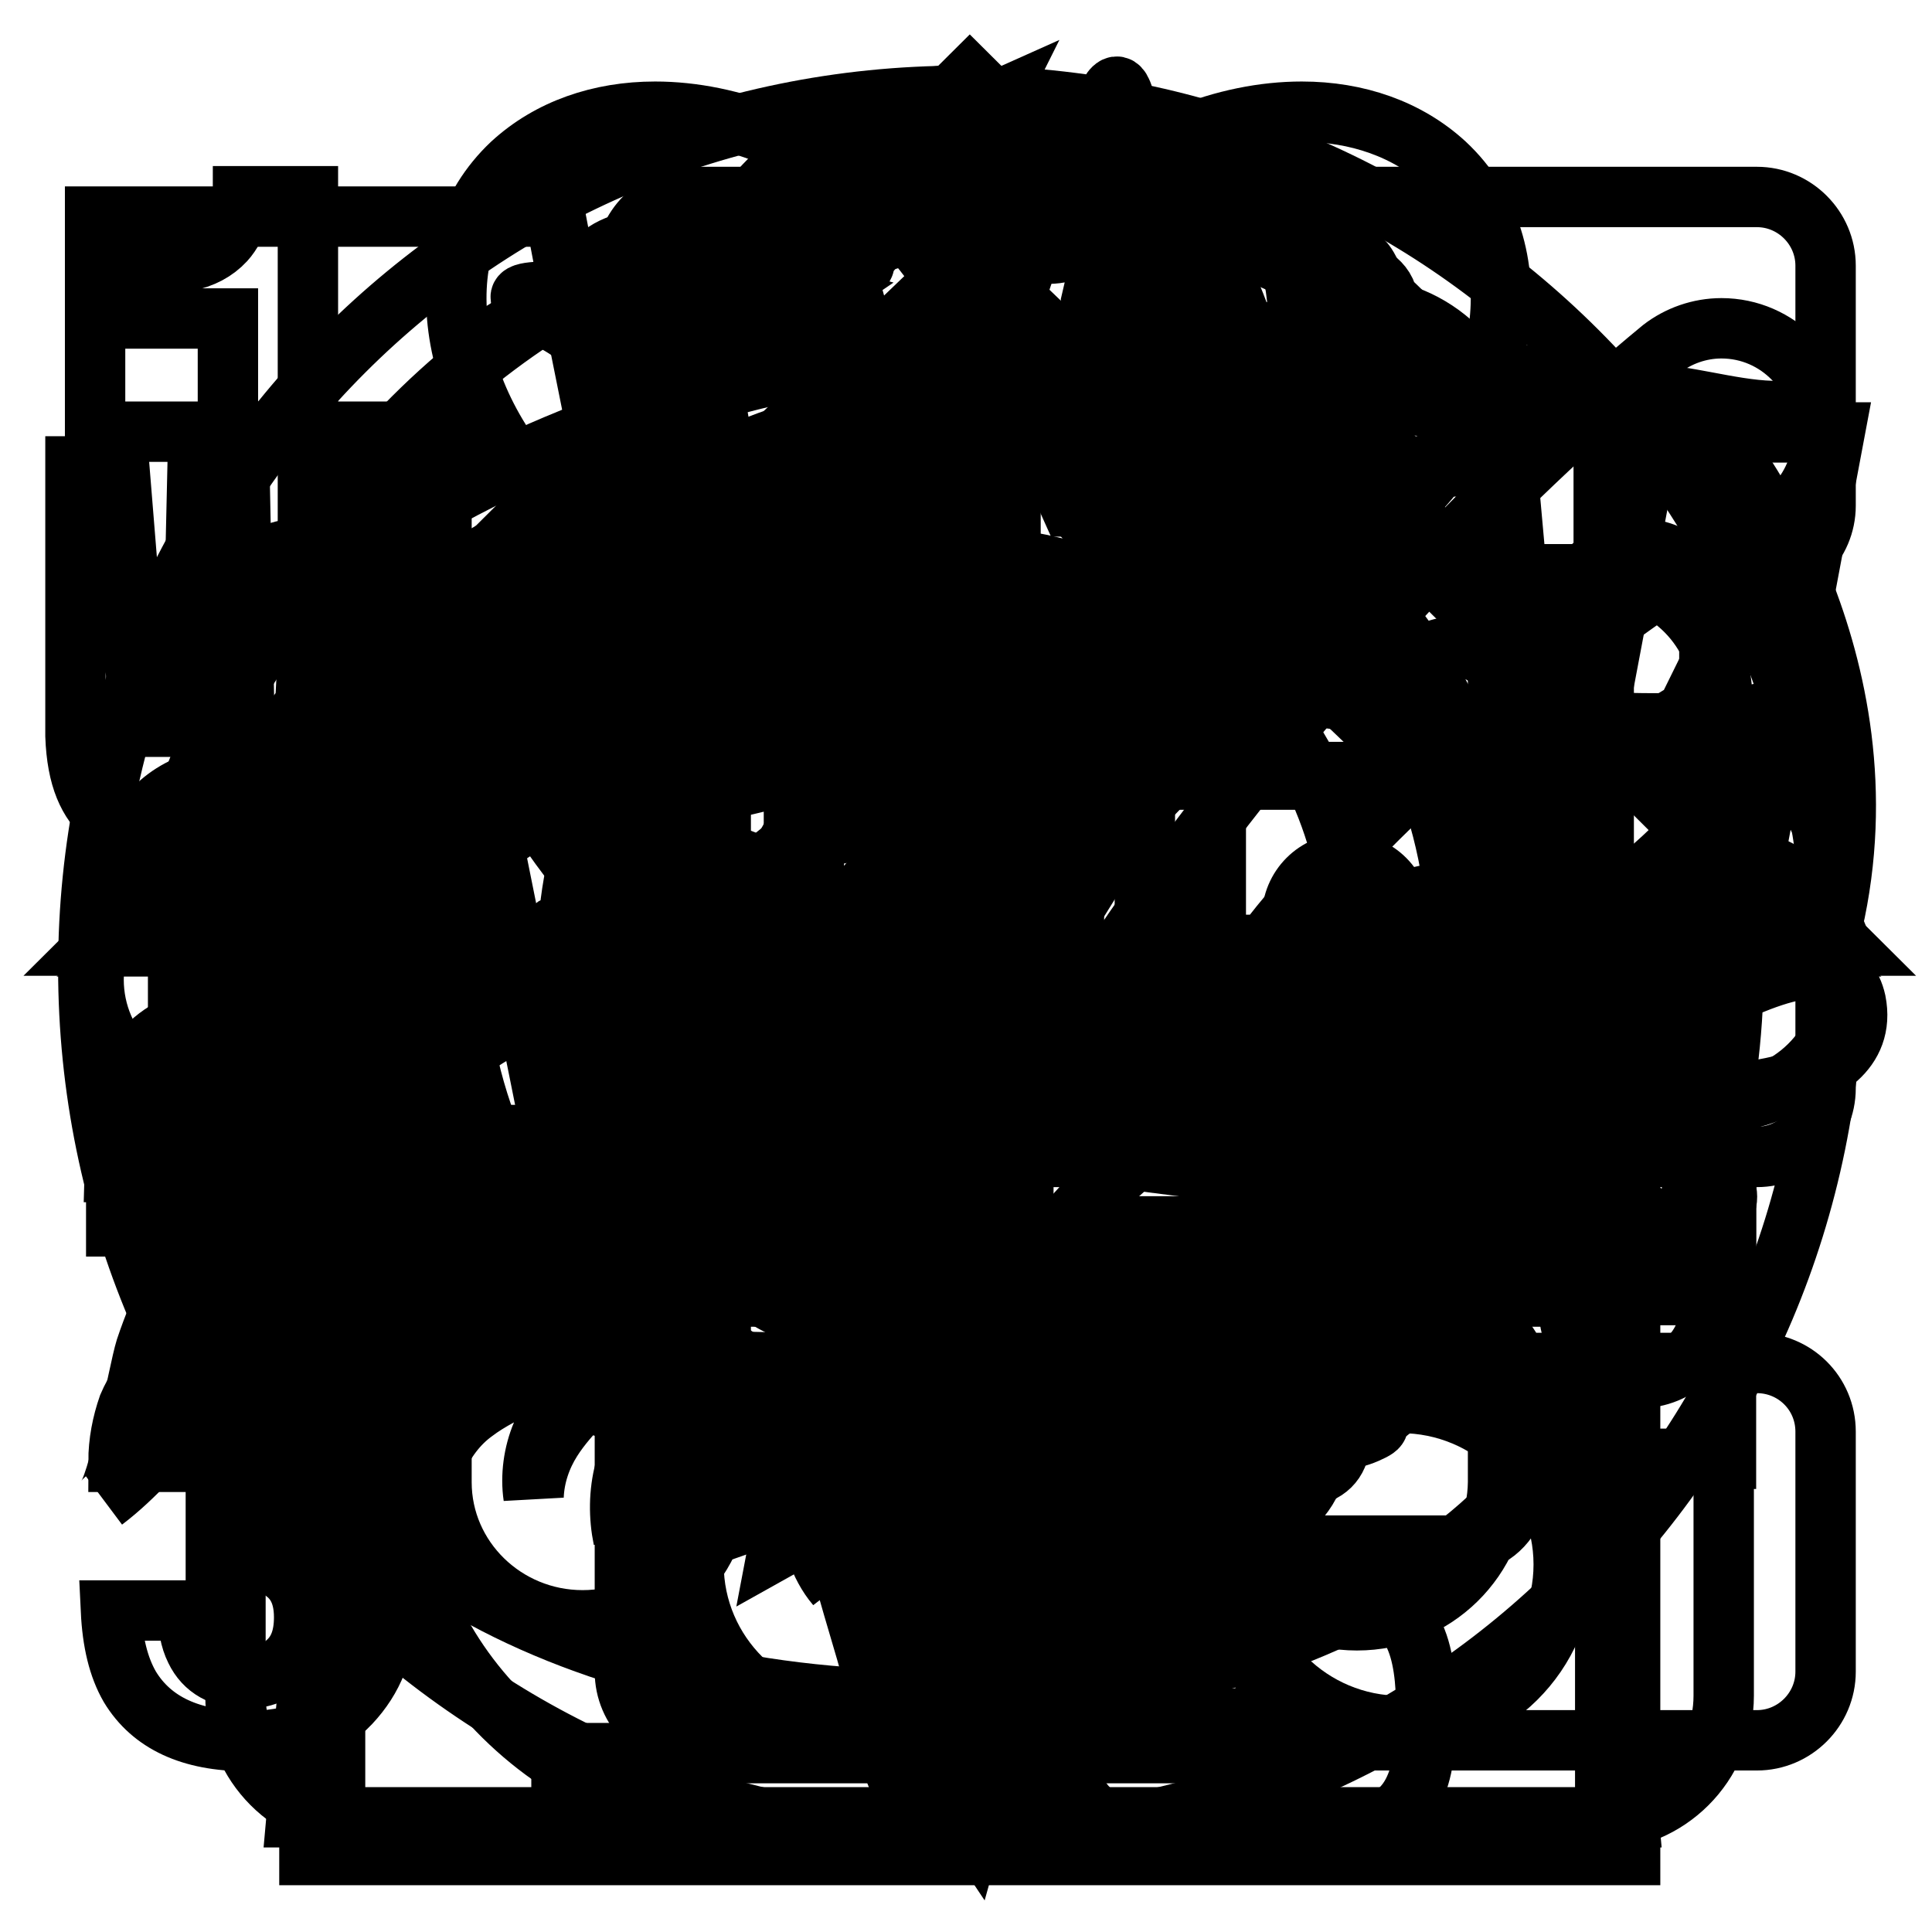 <?xml version="1.0" encoding="utf-8"?>
<!-- Svg Vector Icons : http://www.onlinewebfonts.com/icon -->
<!DOCTYPE svg PUBLIC "-//W3C//DTD SVG 1.1//EN" "http://www.w3.org/Graphics/SVG/1.1/DTD/svg11.dtd">
<svg version="1.1" xmlns="http://www.w3.org/2000/svg" xmlns:xlink="http://www.w3.org/1999/xlink" x="0px" y="0px" viewBox="0 0 256 256" enable-background="new 0 0 256 256" xml:space="preserve">
<g><g><path stroke-width="8" fill-opacity="0" stroke="#000000"  d="M30.5,143.4c1-0.8,2.7-2.1,5.3-4l4.1-2.9c3.5-2.5,6-4.7,7.5-6.7c2.3-3,3.5-6.4,3.5-10.3c0-5-1.6-9.1-4.9-12.2c-3.3-3.1-7.7-4.6-13.3-4.6c-7,0-11.9,2.6-14.7,7.8c-1.4,2.7-2.3,6.3-2.4,10.8h10c0.1-2.9,0.5-5.1,1.2-6.4c1.1-2.3,3.3-3.5,6.4-3.5c2.3,0,4.1,0.7,5.3,2.2c1.2,1.5,1.9,3.3,1.9,5.5c0,2.7-1.1,5.2-3.2,7.5c-1.4,1.5-4.5,3.9-9.2,7.3c-5.5,3.9-9,7.6-10.4,11.1c-1.5,3.1-2.3,6.5-2.4,10.3h36v-9H28.1C28.7,145.2,29.5,144.2,30.5,143.4z M43,201.6c1.3-0.5,2.5-1.4,3.6-2.7c1.8-2.1,2.8-4.7,2.8-7.8c0-4.3-1.5-7.8-4.6-10.4c-3.1-2.6-7.1-3.9-12.2-3.9c-2.7,0-5,0.3-6.8,1c-1.9,0.7-3.5,1.6-4.8,2.8c-1.8,1.7-3.1,3.6-4,5.7c-0.8,2.3-1.3,4.8-1.3,7.4h9.6c0-2.6,0.5-4.6,1.6-6.2c1.1-1.5,2.9-2.3,5.4-2.3c2.1,0,3.8,0.6,4.9,1.9c1.2,1.3,1.8,2.9,1.8,4.9c0,3.1-1.2,5.1-3.4,6.1c-1.3,0.6-3.7,0.9-7,1v7.3c3.4,0,5.9,0.3,7.5,1c2.8,1.2,4.2,3.4,4.2,6.9c0,2.6-0.7,4.6-2.3,6c-1.5,1.4-3.3,2.1-5.3,2.1c-3.3,0-5.6-1.3-6.8-3.8c-0.7-1.4-1-3.1-1-5.2H14.7c0.2,4.2,1,7.5,2.5,10.1c2.9,4.8,8.1,7.2,15.5,7.2c6,0,10.6-1.7,13.7-5c3.1-3.3,4.6-7.2,4.6-11.7c0-4.2-1.3-7.5-3.9-9.9C45.3,202.4,43.9,201.6,43,201.6z M30.2,78.3h10.6V26h-8.6c0,0.5-0.1,1.2-0.4,2.1c-0.5,1.6-1.1,2.8-2,3.8c-1.3,1.4-3,2.3-5.1,2.7c-1.3,0.3-3.6,0.5-6.8,0.6v7h12.3V78.3z M232.8,103.3H91.9c-5,0-9.1,4.1-9.1,9.1v31.8c0,5,4.1,9.1,9.1,9.1h140.9c5,0,9.1-4.1,9.1-9.1v-31.8C241.9,107.4,237.8,103.3,232.8,103.3z M232.8,26.1H91.9c-5,0-9.1,4.1-9.1,9.1V67c0,5,4.1,9.1,9.1,9.1h140.9c5,0,9.1-4.1,9.1-9.1V35.2C241.9,30.2,237.8,26.1,232.8,26.1z M232.8,180.6H91.9c-5,0-9.1,4.1-9.1,9.1v31.8c0,5,4.1,9.1,9.1,9.1h140.9c5,0,9.1-4.1,9.1-9.1v-31.8C241.9,184.6,237.8,180.6,232.8,180.6z"/><path stroke-width="8" fill-opacity="0" stroke="#000000"  d="M221.6,171.6h-24.3h-95.1H77.4L54.4,57.2H12.6V28.7h36h24.8h0.2L77,46.5L96.4,143h106.2l16.2-85.7h24.3L221.6,171.6z M192.8,100.1c-4,0-7.2-3.2-7.2-7.2s3.2-7.2,7.2-7.2c4,0,7.2,3.2,7.2,7.2S196.8,100.1,192.8,100.1z M178.4,114.4c4,0,7.2,3.2,7.2,7.2c0,3.9-3.2,7.2-7.2,7.2c-4,0-7.2-3.2-7.2-7.2C171.2,117.6,174.4,114.4,178.4,114.4z M178.4,71.5c-4,0-7.2-3.2-7.2-7.2c0-3.9,3.2-7.2,7.2-7.2c4,0,7.2,3.2,7.2,7.2C185.6,68.3,182.4,71.5,178.4,71.5z M164,100.1c-4,0-7.2-3.2-7.2-7.2s3.2-7.2,7.2-7.2s7.2,3.2,7.2,7.2S167.9,100.1,164,100.1z M149.5,114.4c4,0,7.2,3.2,7.2,7.2c0,3.9-3.2,7.2-7.2,7.2c-4,0-7.2-3.2-7.2-7.2C142.3,117.6,145.6,114.4,149.5,114.4z M149.5,71.5c-4,0-7.2-3.2-7.2-7.2c0-3.9,3.2-7.2,7.2-7.2c4,0,7.2,3.2,7.2,7.2C156.7,68.3,153.5,71.5,149.5,71.5z M135.1,100.1c-4,0-7.2-3.2-7.2-7.2s3.2-7.2,7.2-7.2c4,0,7.2,3.2,7.2,7.2C142.3,96.9,139.1,100.1,135.1,100.1z M120.7,114.4c4,0,7.2,3.2,7.2,7.2c0,3.9-3.2,7.2-7.2,7.2s-7.2-3.2-7.2-7.2C113.5,117.6,116.7,114.4,120.7,114.4z M120.7,71.5c-4,0-7.2-3.2-7.2-7.2c0-3.9,3.2-7.2,7.2-7.2s7.2,3.2,7.2,7.2C127.9,68.3,124.7,71.5,120.7,71.5z M106.3,100.1c-4,0-7.2-3.2-7.2-7.2s3.2-7.2,7.2-7.2s7.2,3.2,7.2,7.2S110.3,100.1,106.3,100.1z M113.5,185.9c11.9,0,21.6,9.6,21.6,21.4s-9.7,21.4-21.6,21.4c-11.9,0-21.6-9.6-21.6-21.4S101.6,185.9,113.5,185.9z M185.6,185.9c11.9,0,21.6,9.6,21.6,21.4s-9.7,21.4-21.6,21.4s-21.6-9.6-21.6-21.4S173.6,185.9,185.6,185.9z"/><path stroke-width="8" fill-opacity="0" stroke="#000000"  d="M125,108.6C125,108.6,125,108.6,125,108.6c0-0.3,0-0.5,0-0.6C125,108.2,125,108.4,125,108.6z M169.4,157.1L169.4,157.1L169.4,157.1C169.4,157.1,169.4,157.1,169.4,157.1z M170.5,157.3c-0.3,0-0.9,0-1.1-0.1C169.2,157.6,169.5,157.8,170.5,157.3z M127.3,12.7c-63.8,0-115.6,51.7-115.6,115.6c0,63.8,51.7,115.6,115.6,115.6c63.8,0,115.6-51.7,115.6-115.6C242.9,64.5,191.1,12.7,127.3,12.7z M201.1,57.9c-4,0.1-6.7,0.1-9.9,2.3c-1.3,0.9-2.2,2.1-3.8,2.5c-1.5,0.4-3.1,0-4.5,0.6c-5.3,1.8-4.4,13-11.3,11.3c-3.3-0.8-5.5-4.6-7.2-7.2c-1.4-2.2-4.1-4-2.3-6.8c-0.8,0.2-1.7,0-2.5,0.1c1.1-2.4,4.8-2.2,5.4-3.5c1.5-3.1-4.2-3.4-5.9-3.9c2-2.1,3,0.7,4.9,0.2c1.9-0.5-1-2.9-2.1-3.2c-0.4-0.1-7,1.8-3.2-1.6c-4.7-3-9.4-6-14.1-9c-0.8,3.3,6.3,5.2,8.6,6.4c-0.4,1.4-2.5,3.4-4.1,2.8c-1.5-0.6-0.9-3.1-3.3-2.9c-1.7,3.9,3.5,2.7,4,5.1c0.6,2.7-2,1.6-2.9,1.5c-0.2,0-2-1.9-2.1-0.5c-0.1,1.7,2.9,1,3.1,2.7c-3.5,0.1-5.3-1.1-8.1-3c-3.3-2.2-5-2-9.1-2c1.2-0.5,2.9-0.9,3.9-1.7c0.6-0.4,2.8-2.6,2.9-3.1c0.6-2.1,0-1.9-2-3.3c-1.8-1.2-3.9-3.4-6.1-3.8c-7.8-1.5-2.4,7-8.3,8.2c0.1,0,0.2,0,0.3,0h-0.3c0,0,0,0,0,0c-1.4,0-3.9-0.4-4.8,0.3c-0.6,0.5-0.7,2.5-1.4,3.3c-1.2,1.3-3.1,1.6-4.6,2.5c-1.4,0.9-4.6,3.3-5.4,4.9c-3.1,5.9,7,7.8,10.8,9.5c1.7,0.8,6.8,1.9,7.8,3.2c1.3,1.8-1.1,3.4,1.5,4.6c0.8,0.4,2.6,0.5,3.3-0.3c1.2-1.3-0.5-1.6-0.8-3.2c-0.6-3,0.4-1.8,1.9-2.9c3-2.2,2.4-2.4,1.3-5.9c-0.5-1.7-2.4-6.3-0.7-7.5c2.2-1.6,6.9,0.9,8.5,1.1c2,0.2,3.1,2.9,4.1,4.1c0.7,0.7,2,2.3,3.2,2.1c2-0.3,1.1-2,2.3-2.8c3.1-2.1,3.9,0.8,5.1,3.6c1.2,2.7,2.2,3.7,4.3,5.4c0.9,0.8,5.1,3.7,4.7,5.5c-0.3,1.2-5,3-6.3,3.4c-4.6,1.5-13.3-2.4-14.3,4.9c1.8-0.7,6.9-4.8,8.5-2.9c0.7,0.9-0.6,2.2-0.3,3.1c0.9,2.7,2.9,1.7,5.1,1.3c-0.1,0.1-0.3,0.2-0.5,0.2c2.9-1.5,2.7-1.2,4-3.7c0.5-0.8,1.1-2.7,1.7-3.3c2.1-2,2.5-0.6,3.8,0.9c0.4,0.4,3.6,5.1,2.5,4.9c-3.8-0.8-7.5-0.7-10.7,1.4c-1.8,1.2-3.6,2.8-5.8,3.6c-0.5,0.2-4.4,0.6-3.9-0.1c0.7-1,3-1.6,3.9-2.6c-2.5-1-4.6,1.3-6.6,2.6c-2.1,1-2.6,2.8-4.4,4.5c-0.8,0.7-2.3,0.8-3,1.8c-0.7,0.9-0.8,2.3-1.5,3.2c-0.5,0.6-1.8,0.2-2.3,1.1c-0.7,1.2,0.6,2.3,0.3,3.1c-0.5,1.5-3.5,2.9-4.6,4c0.1-0.1,0.3-0.3,0.5-0.5c-1.1,1.2-2.6,2.1-3.5,3.4c0.4,2,1.7,6.6,1.3,7.7c-1.2,3.5-3.5-1.9-4.4-3.3c-3.2-4.8-9.6-1.6-13.9-1.2c-5.6,0.5-11.1,7.8-7.6,13.6c1.7,2.8,4.4,3.9,7.6,3.3c2.8-0.6,3.7-4.6,6.4-4.6c4.9-0.1,0.1,4.8-0.3,6.6c-0.4,1.7,0.6,1.8,2.3,2.3c1.3,0.3,3.1-0.6,4.2,0.2c0.7,0.5,0.7,3,1.6,2.2c-1.9,1.6-1.4,5.3,0.5,6.6c2.1,1.5,4.7,0.1,6.9,0.7c4.2,1.1,2.2-0.3,5.9-2.6c2.5-1.5,2.9,0.3,4.6,0.3c1.2,0,1.9-1.7,3.9-1.2c1.6,0.4,2.2,1.6,4.1,1.9c0.8,0.1,1.6-0.3,2.3-0.2c3.5,0.4,6.2,2.6,9,4.7c2.3,1.7,3.8,1.3,6.5,2.1c1.9,0.6,5.6,3.4,5.4,5.9c0,0.5-1.7,2.7-2,3.7c0.5,0.3,4-0.4,5-0.5c-0.3,0.4-2.7,2-2.7,1.2c0,0.5,1.7,1.4,2.1,1.7c1.2-4,3.3-1.4,5.7-0.4c2.1,0.8,4.6,0.9,6.8,1.4c1.9,0.5,6,1.7,7.4,3.3c1.7,1.9,0.5,4.8-0.7,6.7c-1.6,2.4-4.1,3.3-5.1,6.2c-0.8,2.2-0.2,4.5-0.7,7c-0.6,3.4-1.1,2.2-3.3,4.2c-1.8,1.7,0,1.4-2.5,2.5c-2.5,1.1-4.7,0.8-6.4,3.5c0.1-0.2,0.1-0.4,0.2-0.5c-0.7,1-1.1,3.1-1.4,3.8c-0.9,1.7-2.1,2.8-3.5,4.3c-0.5,0.6-5.4,7.2-5.7,6.7c-0.4-0.7-4.2,0.7-4.4-0.3c0.1,0.8,0,0.6,0.9,1c-0.9,5.4-3.2,6.3-8.5,6.3c0.5,2.6-2,2.1-3.1,3.5c-0.7,0.8-1,3.1-1.4,4.2c-0.3,0.7-2.4,3.3-2.4,3.9c0,0.5,0.7,1.2,1.3,1.9c-3.8,0.7-7.6,1.3-11.5,1.6c0.7-0.9,0.9-1.7-1.4-1.8c0.6-1.7,2.1-2.7,2.7-4.3c0.3-0.8,0-1.1,0.3-1.9c0.9-2.6,0.5-1.6,0-3.7c-1.1-4.8,0.4-6.1,1.7-10.6c1.3-4.6,1.2-10.4,2.1-15.3c0.4-2.3,1.1-7.2,0.3-9.4c-0.9-2.5-4.9-4.5-6.8-6.1c-2.6-2.4-4-4.9-5.9-7.9c-1-1.5-2.1-3-2.9-4.6c-1.6-3.5,0-1.4,0.3-3.5c0.3-2-0.2-3.7,0.6-5.8c0.9-2.3,3-3.7,3.8-6c0.7-2,0.1-4.6-2-5.3c-1.2-0.4-2.5,0.5-3.7,0.3c-1.7-0.3-3.5-1.5-4.8-2.5c-1.8-1.4-2.5-3.6-4.4-4.9c-1.6-1.1-2.8-0.4-4.5-1c-1.8-0.5-2.9-2.7-4.4-3.4c-2.2-1-3.4,0.5-5.7,0.1c-2-0.3-4.9-2.4-6.8-3.3c-3.7-1.7-6-3.5-7.5-7.3c-1.3-3.2-3.1-4.7-5.3-7.4c-2.2-2.7-2.9-5.1-6.3-5.8c-0.4-0.1,0.8,2.9,1,3.1c1.2,2.3,3.1,4.3,4.5,6.4c2.2,3.1,1.3,3.7-1,0.7c-2.5-3.4-5.4-6.8-7.6-10.5c-0.8-1.4-0.7-2.3-2-3.6c-1.3-1.3-3.1-1.9-4.4-3.1c-4.8-4.3-5.7-10-5.1-16.2c0.2-2,0.9-3.6,0.6-5.5c-0.3-1.6-1.2-2.9-2.4-4.1c-0.4-0.6-1.3-2.1-1.4-2.2c-1.1-1.8-1.9-3.6-3.7-5.1c-1-0.8-3.5-2.8-5.9-4.5c10.8-13.5,25-24.2,41.2-30.8c0.1,0.8,0.5,1.6,1,2.4c1.3,2,2.6,1.8,5.2,2.4c-0.3,3-3.8,3.1-6.2,2.7c-2.9-0.4-5.9-1.3-8.4,1.2c1.4,0.8,5.1,4,4.6,0.7c2.7-0.1,5.4-0.2,8.1,0.1c1.1,0.1,4.7,1.3,5.6,0.8c0.4-0.2,0.8-2.2,1.3-2.9c-0.8,0-1.6-0.4-2.3-0.3c1.8-2.3,3.5-0.5,5.8,0.6c-2.5,1.5-1,5.1,1.4,2.2c2-2.4-0.5-4.2-3-5.6c2.6-3.2,4.1-3.5,6.5,0.1c0.4-2.2,2.2-1.3,4.1-1.2v-0.6c-0.8,0-1.7-0.5-2.5-0.4c1.9-3.1,0.7-3.8,3.4-4.7c2.2-0.8,8.4,0,9.2-2.1c-4.4,0.8-9.6,1-13.5,3c-1.7,0.8-3.7,3.5-5.4,1.8c-1.7-1.8,1.2-4.7,2.7-5.6h-0.4c6.9-1.5,14-2.2,21.3-2.2c4.7,0,9.4,0.4,13.9,1c-1.6,0.8-0.4,1.4-1.6,2.2c-2.2,1.6-6.1,3-8.7,4c3.3,0,11.3,3.1,12.9-1.5c-1.1-0.2-2.1-0.3-3.2-0.5c2-1.3,4.2-2.4,6.6-3.2c21.1,4.2,39.9,14.9,54.2,29.9C201.3,57.9,201.2,57.9,201.1,57.9z M219.8,98.4c0.2-0.4,0.6-0.5,0.8-0.9c0.4-0.7,0.3-1.2,0.8-1.8c0.5-0.6,1.2-0.8,1.8-1.3c0.2-0.2,0.4-0.4,0.5-0.6c1.7,4.8,3.1,9.7,4,14.7c0,0,0,0.1-0.1,0.1c-0.2,0.2-1.9,0.4-2.2,0.5c-1.2,0-2-0.7-2.9-1.5c-0.9-0.7-1.9-1.7-2.5-2.7c-0.7-1-0.2-2.1-0.2-3.3C219.9,100.7,219.4,99.3,219.8,98.4z M221.1,151.4c-2-1.7-4.3-4-5.7-6.3c-1.5-2.4-0.6-4.8-0.5-7.6c0.1-2.3-1-5.6,0-7.6c0.4-0.9,1.5-1.3,1.9-2c0.9-1.6,0.7-2.7,1.8-4.1c1.2-1.5,2.8-1.9,4.1-3.1c1.4-1.3,1.3-2.2,2.2-3.8c0.7-1.2,2.1-3.1,3.6-4.1c0.8,5.1,1.2,10.2,1.2,15.5c0,9.1-1.2,17.9-3.5,26.3C224.2,154.1,222.7,152.7,221.1,151.4z"/><path stroke-width="8" fill-opacity="0" stroke="#000000"  d="M44.2,126.1h168.7l-84.3-80.6L44.2,126.1z M151.6,95.2h-46.1V84.1h46.1V95.2z M44.4,241.3h168.3V135.2H44.4V241.3z M135.3,148.9h32.4v32.6h-32.4V148.9z M135.3,195.1h32.4v32.6h-32.4V195.1z M89.3,148.9h32.4v32.6H89.3V148.9z M89.3,195.1h32.4v32.6H89.3V195.1z M128.5,14.8L17.2,125.4h19.6l91.6-88l91.6,88h19.6L128.5,14.8z"/><path stroke-width="8" fill-opacity="0" stroke="#000000"  d="M41,245.8h175V135.5H41V245.8z M135.6,149.6h33.7v33.9h-33.7V149.6z M135.6,197.7h33.7v33.9h-33.7V197.7z M87.8,149.6h33.7v33.9H87.8V149.6z M87.8,197.7h33.7v33.9H87.8V197.7z M128.5,10.2L12.8,125.3h20.4l95.3-91.5l95.3,91.5h20.4L128.5,10.2z M40.8,126h175.4l-87.7-83.8L40.8,126z M152.5,82.3v11.5h-18.6V114h-10.6V93.9h-18.6V82.3h18.6V62.2h10.6v20.2H152.5z"/><path stroke-width="8" fill-opacity="0" stroke="#000000"  d="M211.9,241.2H138v-74.3h90.4v57.8C228.4,233.8,221,241.2,211.9,241.2z M138,83.3c-3-0.8-5.7-2.1-7.8-4.1c-0.1-0.1-0.3-0.3-0.4-0.5c-0.1,0.1-0.3,0.3-0.4,0.5c-2.1,2-4.8,3.3-7.8,4.1v67.1H31.2V92.6c0-9.1,7.4-16.5,16.4-16.5h38.1c-4.3-2.4-8.3-5.2-11.7-8.4c-15.3-14.3-18-34.9-6.2-46c5-4.6,11.7-6.9,19-6.9c10.1,0,21.3,4.3,30.1,12.6c5.2,4.8,9.6,11.1,12.7,17.6c3.2-6.5,7.5-12.8,12.7-17.6c8.9-8.3,20.1-12.6,30.2-12.6c7.3,0,14,2.3,19,6.9c11.9,11.1,9.1,31.7-6.1,46c-3.3,3.2-7.4,5.9-11.7,8.4h38.1c9,0,16.4,7.4,16.4,16.5v57.8H138V83.3z M105.6,39.8c-5.4-5.1-12.4-8.1-18.7-8.1c-1.9,0-5.3,0.3-7.6,2.4c-0.5,0.5-2,1.9-2,5.4c0,4,2.1,10.3,8.2,15.9c7.4,6.9,19.6,12.1,28.3,12.1c3.1,0,4.2-0.7,4.2-0.7C119.4,63.9,115.9,49.4,105.6,39.8z M141.8,67.1L141.8,67.1c0.2,0,1.4,0.5,3.9,0.5c8.8,0,20.9-5.2,28.3-12.1c6-5.7,8.2-11.9,8.2-15.9c0-3.5-1.5-5-2-5.4c-2.2-2.1-5.7-2.4-7.6-2.4c-6.3,0-13.3,3-18.7,8.1C143.7,49.3,140.2,63.7,141.8,67.1z M121.6,241.2H47.6c-9,0-16.4-7.4-16.4-16.5v-57.8h90.4L121.6,241.2L121.6,241.2z"/><path stroke-width="8" fill-opacity="0" stroke="#000000"  d="M197,168.4h-62.6c-8.5,0-10-6.8-10-15.1s1.6-15.1,10-15.1H197c8.5,0,10,6.8,10,15.1S205.4,168.4,197,168.4z M189.6,132.5h-46.8c-8.5,0-10-6.8-10-15.1c0-8.4,1.6-15.1,10-15.1h46.8c8.5,0,10,6.8,10,15.1C199.7,125.7,198.1,132.5,189.6,132.5z M151.6,96.6h-9.5c-7.6,0-11.4,4-13.2,7.4c-1.7,3.3-2.5,7.3-2.5,13.3s0.8,10,2.5,13.3c0.4,0.7,0.9,1.5,1.4,2.2c-5.5,1-8.4,4.3-9.9,7.1c-1.7,3.3-2.5,7.3-2.5,13.3s0.8,10,2.5,13.3c1.5,2.9,4.6,6.3,10.2,7.2c-0.8,0.9-1.4,1.8-1.9,2.7c-1.7,3.3-2.5,7.3-2.5,13.3c0,5.9,0.8,10,2.5,13.3c1.6,3,4.7,6.5,10.7,7.2c-1.1,1.1-1.9,2.3-2.5,3.4c-1.7,3.3-2.5,7.3-2.5,13.3c0,5.9,0.8,10,2.5,13.3c0.2,0.4,0.5,0.9,0.8,1.3h-36.6c-26.8,0-48.6-21.5-48.6-48c0,0,0-51.2,0-51.2c0-17.2,8.8-31.1,22.9-38.2c11.9-9.8,54.2-45.8,60.5-69c0-10.8,0-20.9,0-20.9s36.2-3.9,36.2,29.8C172.2,74.6,152.6,89.6,151.6,96.6z M150.9,211.8H179c8.5,0,10,6.8,10,15.1c0,8.4-1.6,15.1-10,15.1h-28.1c-8.5,0-10-6.8-10-15.1C140.8,218.5,142.4,211.8,150.9,211.8z M132.7,189.7c0-8.4,1.6-15.1,10-15.1h49.4c8.5,0,10.1,6.8,10.1,15.1s-1.6,15.1-10.1,15.1h-49.4C134.3,204.8,132.7,198,132.7,189.7z"/><path stroke-width="8" fill-opacity="0" stroke="#000000"  d="M127.5,12.6c22.2,0,40.1,21.9,40.1,49v0.2h32.1l16.1,179H39.3l16-179h32.1v-0.2C87.4,34.6,105.4,12.6,127.5,12.6L127.5,12.6z M128.5,125.8l-12.3,26.7l-28.8,3.7l21.2,20.1l-5.5,28.9l25.4-14.2l25.4,14.2l-5.5-28.9l21.2-20.1l-28.8-3.7L128.5,125.8L128.5,125.8z M165,79.4c-1.7,5.3-4.1,10.2-7.2,14.5c0.9,0.4,1.9,0.5,2.9,0.5c4.4,0,8-3.6,8-8.1C168.7,83.3,167.2,80.8,165,79.4L165,79.4z M97.5,94.1c-3-4.1-5.4-8.9-7.2-14.1c-1.8,1.5-2.9,3.8-2.9,6.3c0,4.5,3.6,8.1,8,8.1C96.2,94.4,96.9,94.3,97.5,94.1L97.5,94.1z M91.5,61.8h73.7c-0.1-25.1-16.6-45.5-36.9-45.5C108.1,16.3,91.6,36.7,91.5,61.8L91.5,61.8z M95.4,78.1c-0.6,0-1.1,0-1.7,0.2c1.6,5.3,3.9,10,6.9,14.2c1.7-1.5,2.8-3.7,2.8-6.2C103.5,81.7,99.9,78.1,95.4,78.1L95.4,78.1z M160.7,78.1c-4.4,0-8,3.6-8,8.1c0,2.6,1.2,5,3.2,6.5c3-4.2,5.4-9,7-14.3C162.1,78.2,161.4,78.1,160.7,78.1z"/><path stroke-width="8" fill-opacity="0" stroke="#000000"  d="M227.9,146c-0.5,0-1-0.1-1.4-0.1v27.6c0,5.1-4.2,9.1-9.3,9.1c-5.2,0-9.3-4.1-9.3-9.1V81.9c0-5.1,4.2-9.2,9.3-9.2c5.2,0,9.3,4.1,9.3,9.2v31.6c0.5,0,1-0.1,1.4-0.1c9.2,0,16.6,7.3,16.6,16.3C244.6,138.7,237.1,146,227.9,146z M179.8,214.7c-10.3,0-18.7-8.2-18.7-18.3V59c0-10.1,8.4-18.3,18.7-18.3c10.3,0,18.7,8.2,18.7,18.3v137.4C198.4,206.5,190.1,214.7,179.8,214.7z M105.2,146v-36.6h46.5V146H105.2z M77.2,214.7c-10.3,0-18.7-8.2-18.7-18.3V59c0-10.1,8.4-18.3,18.7-18.3c10.3,0,18.3,8.2,18.3,18.3v137.4C95.5,206.5,87.5,214.7,77.2,214.7z M39.8,182.7c-5.2,0-9.3-4.1-9.3-9.1v-27.6c-0.5,0-1,0.1-1.5,0.1c-9.2,0-16.6-7.3-16.6-16.3c0-9,7.5-16.3,16.6-16.3c0.5,0,1,0.1,1.5,0.1V81.9c0-5.1,4.2-9.2,9.3-9.2c5.2,0,9,4.1,9,9.2v91.6C48.7,178.5,45,182.7,39.8,182.7z"/><path stroke-width="8" fill-opacity="0" stroke="#000000"  d="M229.9,71.1c-43.1,27.4-62.3,54.1-62.3,54.1h-18.7c0,0,29.1-44.2,71.3-79c2.2-1.7,5-2.7,7.9-2.7c7.5,0,13.5,6.2,13.5,13.9C241.6,64.4,236.5,70.2,229.9,71.1z M132.1,105.5c11.7-37-56.3-67-0.3-92c-10.7,21.4-2,34.2,4.1,41.5C168.4,82.6,137.2,105.5,132.1,105.5z M107.1,123.7c7.9-24.8-37.7-44.9-0.2-61.6c-7.2,14.3-1.4,22.9,2.7,27.8C131.4,108.4,110.5,123.7,107.1,123.7z M228.7,148.6v13.9H15.4v-13.9c0-7.7,6.1-13.9,13.6-13.9h186.1C222.6,134.6,228.7,140.9,228.7,148.6z M211,171.8c0,0.4,0.1,0.8,0.1,1.2c0,28.9-39.4,52.3-87.9,52.3c-48.6,0-87.9-23.4-87.9-52.3c0-0.4,0.1-0.8,0.1-1.2H211z M169.7,241.6H74.4v-9.3h95.3V241.6z"/><path stroke-width="8" fill-opacity="0" stroke="#000000"  d="M46.8,111.1c3.4-0.6,8.8-1.7,11.7-3.5c2.9-1.8,6.2-4.9,9-7.6c2.4-0.8,8.7-3.2,9.2-7.5c0.3-3.4-1.4-5.2-4-5.1h0c-0.3-0.1-0.8-0.1-1.4-0.1h0c-2.6-0.9-7.7-1.2-15.3,5.6c-1.3,0.4-10.7,3.1-14.4,9.8c-1,0.8-7.4,5.8-9.8,6.9c-2.6,1.3,0.3,2.7,1.8,3.1c1.5,0.4-0.8,1.2,1.6,2.1C37.1,115.6,42.2,113.1,46.8,111.1z M223.6,121.4L223.6,121.4c0.3,0,0.5,0,0.5,0c-0.5-0.2-0.9-0.3-1.4-0.5c0,0,0,0,0,0c-2.6-1.3-8.5-3.5-19.6-3.4c-0.1,0-0.3,0-0.4,0c-0.5,0-0.9,0-1.4,0c-7,0-11.7,1-11.7,1c-1.1,0.2-2.2,0.5-3.2,0.7h0c-2.1,0.4-4.3,1-6.4,1.7c-0.1,0-0.2,0-0.3,0.1c-14.8,4.5-25.2,10.7-32.4,16.8l0,0c-1.5,0-3.3,0.1-5.4,0.5c-0.1,0-0.1,0-0.2,0c-4,0.5-6.7,1.5-6.7,1.5c-0.6,0.2-1.1,0.4-1.7,0.7c0,0-0.1,0-0.1,0l0,0c0.1-2.5,0.1-4.8,0.2-7c0,0-0.1,0-0.1,0c1.3-0.6,3.1-2.6,5.6-7.8v0c3.4-5.2,7.6-12.6,11.9-18.3c1.1-1.3,2.3-2.6,3.6-3.8c1.2-1.1,2.6-2.1,4-3.2c0.3,0,0.5,0.1,0.7,0.1c2.9,1.2,6.4,2,7.4,1.1c1.4-1.2-0.9-4.8-1.5-5.7c0.9-0.6,1.9-1.2,2.9-1.8c15.6-9.1,17.7-8.7,17.7-8.7s-0.2-0.1-0.5-0.2l0,0c0.2-0.1,0.3-0.1,0.3-0.1c-0.4,0-0.7-0.1-1.1-0.1h0c-2-0.4-6.5-0.8-14,1.4c-0.1,0-0.2,0-0.3,0c-2.2,0.6-4,1.2-5.5,1.7c0-0.1,0-0.2,0-0.3c0.7-3.1,1.8-6.4,0.9-8.5c-0.6-1.3-0.9-3-1.1-4.2c0-0.2,0-0.5,0-0.7c0,0,0-0.1,0-0.1c0.9-2.9-2.5-7.9-3.3-8.6c-0.7-0.7-1.8-0.9,0-1.4c1.8-0.5,5.4-3.3,5.4-3.3l-0.6,0c0.1-0.1,0.2-0.1,0.2-0.2c0,0,0,0,0,0c3.3-1.2,7.5-4.8,9.8-7.1c2.5-2.6,6.5-5.2,6.5-5.2s-0.4,0.1-1,0.4c0.3-0.1,0.6-0.3,0.9-0.5l0,0c1-0.3,1.9-0.5,2.7-0.8c3.1-1,6.1-1.4,4.7-2.6c-1.3-1.1-5.1-4.9-5.7-5.4c-0.6-2.9-3.4-3.3-5-5c-1.3-1.3-3.1-1.3-4.8-1.3c-0.7,0-1.4,0-2-0.1c-2-0.3-7-0.7-8.5-1c-1.3-0.3-4.5-0.3-5.4-0.3c-0.2,0-0.4-0.1-0.6-0.2c-2.7-0.9-5,0.2-6.3,0.2c-1.3,0-1.3-0.7-1.4-2.8c-0.2-2.1-0.4-5.7-0.5-7.4c-0.1-0.7-0.2-2.2-0.4-3.7c0.6-2.2,0.1-4.9-0.4-5.9c-0.7-1.6-1.6,0.4-1.6,0.4l-0.4,0.6c-1.9,0.6-5.9,4.8-7.5,5c-1.8,0.2-6.1,2.4-8.1,2.4c-2,0-3.4,2.2-3.4,2.2h0.3c0,0,0,0.1-0.1,0.2v0c-1.6,1.5-3.3,4-4.4,4.6c-1.2,0.7-2.4,2-3.7,3.1c-0.3,0.2-0.7,0.4-1,0.7c-0.4,0.2-0.7,0.4-1.1,0.5c-2.2,0.5-3.3,3.3-3.3,3.3l0.2,0c0,0.1-0.1,0.1-0.1,0.2c0,0,0,0,0,0c-0.3,0.2-0.5,0.5-0.7,0.7c-0.9-2.5-1.7-5.1-2.5-8c0,0,0,4.8,2.1,12.3c-0.6-0.2-1.2-0.4-1.9-0.6c-2.2-0.5-9-2.2-9-2.2l0.3,0.3c-0.1,0-0.1,0-0.2,0c0,0,0,0-0.1,0c-3.2-2.5-10.9-2.5-13.5-2.6c-2.7-0.2-4.9,0.7-6.5,1.7c-1.1,0.7-3.8,1.4-5.4,1.8c-0.1,0-0.3,0-0.4,0c-3.5-0.1-7.4-0.2-7.6,0.6c-0.2,1.2,5.6,3.6,7,5c1.4,1.4,3.6,2.4,6.1,5c2.5,2.6,9.2,9.2,10.5,10.5c1,1.1,3,2.3,3.7,2.6c0.7,0.8,1.4,1.4,1.9,1.7c2,1.4,4.3,1.2,5.1,2.2c0.7,1-4.9,4.5-5.8,5.4c-0.6,0.6-1.9,2.7-2.6,3.9l0,0c-0.1,0.1-0.3,0.3-0.5,0.5l0,0c-3.4,1.4-4.8,5.8-4.7,6.7c0.2,1-1.3,3.1-1.3,5.9c0,0.5,0,1.2,0.1,1.9c-3,1.2-6.7,3.9-10.6,9.6c-1.2,0.7-8.7,4.9-12.1,11.7c-0.2,0.1-0.5,0.2-0.6,0.3l0,0c-0.3,0.1-0.7,0.2-1,0.3c0,0,0.1,0,0.3,0l0,0c-0.3,0.2-0.5,0.3-0.5,0.3s0.3-0.1,1.4,0c-0.3,0.8-0.6,1.6-0.9,2.4c-0.9,1.1-6.7,8.5-9.1,10.5c-2.6,2.1,1.1,3,3,3c1.9,0-0.6,1.6,2.4,1.9c0.9,0.1,2.1-0.4,3.6-1.3l0,0c0,0-0.1,0-0.1,0.1c1,0.3,2.1,0.7,3.4,1.1c1.8,0.7,4.1,1.7,7,3c4.5,2,7.9,4,10.8,5.9c1,0.8,2,1.6,2.9,2.5c0.1,0,0.1,0.1,0.2,0.2c2.3,2.4,4.6,5.3,6.6,7.9c0,0,0,0,0,0c0.8,1.3,2.7,3.8,4.5,5.9c0,0,0,0,0,0c1,1.5,1.8,2.5,2.5,3.1l0,0c0.6,0.7,0.9,1.1,0.9,1.1l2.7,15.8c-1-2.5-3.6-5.1-6.8-7.5c-5.8-5.2-15.5-11.3-30.9-14.2c-0.1,0-0.2,0-0.2,0c-1.6-0.4-3.1-0.6-4.6-0.7c0,0-0.1,0-0.1,0c-0.8-0.1-1.7-0.2-2.5-0.3c0,0-1.2-0.1-3.1-0.1c-0.7,0-1.6,0-2.6,0.1c-0.3,0-0.6,0-0.9,0c-10.5,0-15.9,3.1-17.8,4.5c-0.3,0.1-0.5,0.3-0.8,0.4c0,0,0.1,0,0.3,0c-0.2,0.1-0.3,0.2-0.3,0.3c0,0-0.1,0.1-0.1,0.1c0.3,0,0.6,0,0.8,0c12.5,0,33.1,4.1,38.5,6.3c0.2,0.1,0.5,0.2,0.7,0.3c0,0,0,0,0,0c2.3,1.2,8.6,5.2,14.2,9c2.9,2.1,5.7,4.1,8.2,5.9c0,0,0,0,0.1,0.1c0.4,0.3,0.7,0.6,1,0.9c0,0,0.1,0.1,0.2,0.2c0,0,0,0,0,0c4.1,3.9,6.5,4.5,7.5,4.5c0.4,0,0.6-0.1,0.6-0.1c3,21.9,7.8,31.7,9.2,39.9c0.1,0.5,0.1,0.9,0.2,1.3c0.6,3.3,1,5.5,1.2,6l2.9-6.1c0-7.3-10.7-51.4-11.5-56.4c0-0.2,0-0.3,0-0.3s0,0,0,0c0.6-0.1,1.5-0.7,2.6-2c0,0,0,0,0,0c2.4-2.4,4.2-5.4,4.3-5.6c2.4-2.9,5.1-6.3,7.8-9.2c0.9-0.7,1.9-1.4,2.8-2.1c-1.2,43.1-2.5,83.6-2.5,83.6l4.6,7.4l0.2,0.3c0.2-0.7,0.4-3.6,0.7-8.1c0-0.6,0.1-1.2,0.1-1.8c0.6-11.3,1.3-34.5,2-64.2c1.8,0.2,5.3-1.3,11.8-8.6l0,0c6.7-5.9,15.5-14.2,23.7-20.4c2.1-1.4,4.3-2.7,6.5-4c6-2.8,13.2-5.4,22.3-7.8c24.9-6.6,27.6-5.2,27.6-5.2S224,121.6,223.6,121.4z M130,57c0.1,0.2,0.2,0.4,0.2,0.6C130.1,57.4,130,57.2,130,57C129.9,57,130,57,130,57z M128.2,54.7c0,0,0.1,0,0.2,0.1C128.3,54.7,128.2,54.7,128.2,54.7C128.2,54.7,128.2,54.7,128.2,54.7z M127.1,55.2C127.2,55.1,127.2,55.1,127.1,55.2c0,0,0,0.1-0.1,0.1C127.1,55.3,127.1,55.2,127.1,55.2z M126.7,55.8C126.7,55.7,126.8,55.7,126.7,55.8c0,0,0,0.1,0,0.2C126.7,55.9,126.7,55.8,126.7,55.8z M126.7,65L126.7,65L126.7,65L126.7,65z M126.2,57.8c0-0.1,0-0.2,0-0.3c0,0.2,0,0.4-0.1,0.6C126.2,58,126.2,57.9,126.2,57.8z M126.2,58.3c0-0.1,0-0.1,0-0.2C126.2,58.1,126.2,58.2,126.2,58.3C126.2,58.3,126.2,58.3,126.2,58.3C126.2,58.3,126.2,58.3,126.2,58.3z M79.7,109.9c-0.1,0-0.2,0-0.3,0c0,0-0.1,0-0.2,0C79.4,109.9,79.5,109.9,79.7,109.9z M77.5,114.9L77.5,114.9c0,0-0.1,0-0.2,0C77.4,114.9,77.4,114.9,77.5,114.9z M76.6,109.8c0.1,0,0.3,0,0.4,0c-0.2,0-0.4,0-0.6,0C76.5,109.8,76.6,109.8,76.6,109.8z M75.3,114.3c0.3,0.1,0.6,0.1,0.8,0.2C75.8,114.5,75.5,114.4,75.3,114.3L75.3,114.3z M75,114.3C75,114.3,75,114.3,75,114.3L75,114.3C75,114.3,75,114.3,75,114.3L75,114.3z M101.3,145.1c-1.5-2.2-3.6-4.6-6.5-6.9l-1.7-1.9c-10.5-7.6-19.2-9.2-24.9-9.2c-0.2,0-0.4,0-0.5,0l0,0c1.8-1.3,3.8-2.8,5.7-4.2c3.1-1.3,7.8-3.5,10.8-5.9c6.2,1.9,11,3.9,15.1,6c0.4,0.3,0.9,0.5,1.3,0.8c-1.3,10.7,1.3,21.9,1.3,21.9L101.3,145.1z M123.9,145.5L123.9,145.5c-0.1-0.1-0.2-0.2-0.3-0.3c-0.1-0.1-0.2-0.1-0.3-0.2c-12.6,7.7-14.7,17.5-14.7,17.8c-1.2-8.5-2.1-14.4-2.4-15.6c-0.2-1-0.4-2.4-0.6-4c0-0.1,0-0.3,0-0.4c-0.3-3.7-0.4-10-0.4-15.6c5.2,4.5,10.5,10,14.6,13.9c0,0,0,0,0,0C121.4,143.1,122.8,144.5,123.9,145.5L123.9,145.5z M128.5,117c-0.2,1.7-0.6,9.7-0.9,21.2c-1.9-4.1-7.6-13.8-22.5-21.3c0-1,0-1.5,0-1.5l-1.4-2.5c-0.5,0.9-0.9,1.8-1.3,2.7c-2-0.9-4.2-1.8-6.6-2.6c0,0-0.1,0-0.1,0c-1.5-0.6-3.1-1.1-4.6-1.4c0,0,0,0,0,0c-0.6-0.2-1.2-0.3-1.8-0.5h0c0.8-1.2,1.7-2.5,2.5-3.7c0.1,0,0.3,0.1,0.4,0c2-0.2,1.8-2.4,4.5-2.9c1.3-0.3,3.1-0.7,4.6-1.1c0.7-0.1,1.6-0.4,2.8-0.8c0,0,0,0,0,0c0,0,0,0,0,0c4.6-0.4,4.8-3.9,6.2-5.2c1.6-1.4,3.4-1.6,6.7-2.9c2-0.8,2.9-1.9,3.4-2.6c0,0,0,0,0,0c0.2-0.2,0.4-0.4,0.6-0.7l0,0c1.3-0.5,3.6-2.8,5.5-5.1c0,0-0.1,0.1-0.1,0.1C127.4,95.6,129.3,111.2,128.5,117z M135.5,114.3C135.5,114.3,135.5,114.3,135.5,114.3c-0.1,0.1-0.1,0.1-0.1,0.2c0,0,0,0,0,0c-0.4,0.8-0.8,1.5-1.3,2.3c0.4-0.8,0.8-1.6,1.3-2.3c-0.1,0.1-0.2,0.3-0.2,0.4C135.3,114.7,135.4,114.5,135.5,114.3c0.1-0.1,0.1-0.2,0.2-0.4C135.7,114,135.6,114.1,135.5,114.3C135.6,114.2,135.5,114.3,135.5,114.3z M150.1,97C150.1,97,150.1,97,150.1,97c0,0-0.1,0.1-0.1,0.1C150,97.1,150,97.1,150.1,97z M135.6,87.2c0.7,2.4,4.6,4.5,6.1,6.1c1.8,1.9,3.8,1.2,5.2,1.9c0.9,0.4,1.7,0.9,2.8,1.6c-8.4,6.4-13.1,12.9-15.8,18.3c0-4.7,0-20.3-1.1-23.3c-0.6-1.7-0.9-5.9-1.6-10C132.5,82.9,135.5,87.2,135.6,87.2L135.6,87.2z M132.8,65L132.8,65C132.8,65,132.8,65,132.8,65C132.8,65,132.8,65,132.8,65z M132.3,133.7C132.3,133.7,132.3,133.6,132.3,133.7c0,0,0,0,0.1,0C132.4,133.7,132.4,133.7,132.3,133.7z M132.6,155.9c0-1.3,0.1-2.5,0.1-3.5c0.1-1.7,0.1-3.5,0.2-5.2c2.8-1.5,5.7-2.8,8.4-3.8C136.2,148.9,133.6,153.6,132.6,155.9z"/><path stroke-width="8" fill-opacity="0" stroke="#000000"  d="M242.8,122.5h-14.1v70.8h-16.2V59.4h8.1h8.1C228.7,59.4,250.9,87.3,242.8,122.5z M126.8,198.7c-40.1,0-72.7-32.5-72.7-72.3c0-39.9,32.6-72.3,72.7-72.3c40.1,0,72.7,32.5,72.7,72.3C199.6,166.2,166.9,198.7,126.8,198.7z M126.8,60.3c-36.6,0-66.4,29.6-66.4,66.1c0,36.4,29.8,66.1,66.4,66.1c36.6,0,66.4-29.6,66.4-66.1C193.2,89.9,163.5,60.3,126.8,60.3z M127.3,178.9c-28.8,0-52.1-23.5-52.1-52.6c0-29,23.3-52.6,52.1-52.6s52.1,23.5,52.1,52.6C179.4,155.4,156.1,178.9,127.3,178.9z M35.2,113.2v22.9h0l0,52.6c0,0-5.1,6.5-11.6,0V137v0v-23.8h0.1c-7.6-3.2-13.3-4.4-13.7-15.7H10V61.8h5.8l2.8,34.5h6.8L26.2,61h5.5l0.7,35.2h7.9l1.8-34.5h6v35.7h0C47.8,108.8,35.2,113.2,35.2,113.2z"/><path stroke-width="8" fill-opacity="0" stroke="#000000"  d="M235.7,143.9c-2.5,0.6-5.1,0.9-6.9,0.9c-10.8,0.2-20.1-4.5-29.7-8.8c8.1,3.7,17.8,0.2,25.7-2.5c5.2-1.8,19-10.2,21.1-0.8C247.2,139.3,241.4,142.5,235.7,143.9z M232.8,124.2c-9.1,6.3-19.3,7.6-29.6,9.3c8.7-1.5,15.2-9.8,20.4-16.6c3.5-4.4,10.9-19.3,17.4-12.5c4.5,4.7,1.3,10.7-2.9,15.1C236.4,121.5,234.4,123.2,232.8,124.2z M195.8,54.5c-14.1-1.5-28.4-2.2-42.7-1.9c-21.5,0.6-42.9,3.6-63.4,10c-9.2,2.9-18.1,6.7-26.5,11.6C54.8,79,47.3,85.5,40.9,92.9c-3.4,3.9-6.7,8.1-9.8,12.4c-1.5,2.1-3,4.2-4.5,6.3c-0.9,1.3-4,4.3-4.1,5.9l0,0l0,0c0.6-9.6,5.5-21.3,10.5-29.2c5.6-8.8,13.7-15.2,22.5-20.3c20.8-12.1,44.9-19.4,68.4-22c21.5-2.4,43.2-1.1,64.6,1.8c5.7,0.8,11.4,1.6,17.2,2.5c5.5,0.8,11,1.7,16.5,2.3c4.6,0.6,11.8,2.7,16.4,1.5C224.6,57.7,210,56,195.8,54.5z M151.5,147.8c-2.5-1.8-6.7-3.7-8.2-6.2c5.2-1.3,11.9,0.6,17.1,1.1c3.3,0.3,6.5,1,8.9,2.6c1.1,0.7-3.3,6-4,6.5C161.4,154.8,154.7,150.1,151.5,147.8z M28,156.1c0.6-2.7,1.4-5.4,2.4-8c1.1-2.9,2.5-5.7,4.1-8.3c1.1-3.4,2.7-6.7,6-10.3c20-21.4,47.8-33.4,75.8-37.9c2.8-0.5,5.6-0.8,8.4-1.2c6.3-0.7,12.8-1.1,19-1c7.2,0.1,14.3,0.8,21.4,1.7c3.6,0.4,7.2,0.9,10.8,1.4c9.5,1.2,19,2.6,28.6,2.9c7.7,0.2,15.5,0.9,23.2,0c1.9-0.2,3.8-0.5,5.7-0.9c0.7-0.1,3.3-0.4,3.6-1c-0.3,0.4-0.5,0.8-0.8,1.2c-3.9,5.8-8.3,11.3-13.1,16.3c-2.4,2.5-5,4.8-7.8,6.9c-2.4,1.8-4.7,3.8-7.3,5.2c-8.7,10.7-22.1,14.5-35.1,12.5c-12.5-2-24.5-6.9-36.9-9.5c-0.2,0.1-0.3,0.1-0.5,0.2c3.1,4,4.9,8.8,4.9,14c0,13.6-12.3,24.6-27.4,24.6c-4.6,0-9-1-12.8-2.9c-10.4-3.2-17.9-11.4-17.9-21.1c0-0.2,0.1-0.4,0.1-0.6c-0.2-2.4,0.5-4.3,1.4-6.4c0.3-0.7,0.5-1.4,0.9-2.1c0.8-1.9,1.8-4.1,3.5-5.1c-12.1,3.7-23.5,9.7-33.4,17.7c-3.9,3.2-8.3,6.6-12.4,10.5c-7.1,6.7-13.3,14.5-14.9,24.1c6.1,1.1,11.4-5.1,18.2-4.6c0.8-0.1,1.6-0.2,2.3-0.1c1,0,2.1,0,3.1,0c2,0,4.1,0,6.1,0.1c4.8,0.2,9.7,0.7,14.4,2c25.6,6.7,58.2,6.2,81.3-8.4c9.5-6,17.8-17.3,28.1-22.5c1-1,2.1-1.8,3.3-2.3c1.1-0.7,2.5-0.6,3.9-0.1c0,0,0.1,0,0.1,0c0,0,0,0-0.1,0c1.7,0.6,3.3,1.7,4.3,2.6c2.2,1.9,3.9,4.6,4.2,7.6c-0.6-2.9-2.5-5.3-4.7-6.8c-1.5-1-3.3-1.7-5-1.8c-0.9,0.5-1.8,1-2.7,1.5c-0.3,0.2-0.5,0.4-0.8,0.7c1.7,0.3,3.3,0.8,4.7,1.6c2.5,1.3,4.7,3.3,5.8,5.9c-1.4-2.4-3.9-3.9-6.3-4.8c-2.2-0.7-4.6-1-6.7-0.6c-0.4,0.4-0.8,0.8-1.2,1.3c-0.8,0.9-1.6,1.8-2.4,2.7c0.5,0,1,0,1.4,0c1.6,0.3,3.2,0.8,4.6,1.5c1.5,0.7,2.8,1.5,4.1,2.6c1.2,1,2.4,2.2,3.1,3.7c-1.8-2.7-4.7-4.1-7.6-5.1c-1.6-0.5-3.1-0.7-4.7-0.8c-0.3,0-1.6,0.1-2.5,0.1c-0.8,1-1.5,1.9-2.3,2.9c2.1,0.4,4,1.1,6,2c1.3,0.6,2.5,1.3,3.6,2.1c1.1,0.8,2.2,1.8,2.9,3c-0.9-1.1-2-1.8-3.2-2.4c-1.2-0.6-2.5-1.1-3.7-1.4c-2.4-0.7-5-1.1-7.3-0.9c-1.1,1.4-2.2,2.8-3.3,4.2c1,0.1,1.9,0.4,2.8,0.7c1.4,0.5,2.7,1.2,3.9,2c2.4,1.6,4.8,3.4,6.3,5.9c-1.9-2.2-4.4-3.7-6.9-4.8c-1.3-0.6-2.6-1-3.9-1.3s-2.6-0.4-3.8-0.2l0-0.5c-0.9,1-1.7,2.1-2.6,3.1c0.6,0.3,1.2,0.6,1.7,0.9c1.2,0.7,2.3,1.5,3.4,2.4c2.1,1.7,4.2,3.6,5.9,5.7c-2-1.9-4.2-3.3-6.5-4.7c-1.2-0.6-2.3-1.2-3.5-1.7c-0.9-0.4-1.8-0.6-2.7-0.7c-1,1.1-2.1,2.2-3.2,3.2c0.3,0.1,0.7,0.3,1,0.4c1.2,0.7,2.4,1.5,3.4,2.4c2.1,1.8,3.9,3.8,5.4,6.1c-1.8-2-3.9-3.7-6.1-5c-1.1-0.7-2.3-1.3-3.4-1.7c-0.7-0.3-1.5-0.4-2.2-0.4c-1.1,0.9-2.2,1.9-3.4,2.7c0.2,0.1,0.4,0.3,0.6,0.4c1.3,1.1,2.4,2.4,3.4,3.8c2,2.7,3.3,5.7,4.7,8.7c-1.8-2.7-3.6-5.4-5.8-7.7c-1.6-1.6-3.4-3-5.2-3.7c-0.5,0.3-1,0.7-1.5,1c-1.5,0.8-3.2,1.5-4.8,2.2c0.5,0.3,0.9,0.7,1.3,1c1.5,1.3,2.6,2.9,3.5,4.6c0.9,1.6,1.7,3.4,2.3,5.2c0.6,1.8,1.2,3.6,1.3,5.5c-0.4-1.8-1.2-3.5-2-5.2c-0.8-1.6-1.8-3.2-2.9-4.6c-1.1-1.4-2.3-2.7-3.7-3.6c-1.3-0.9-2.8-1.4-4.1-1.2v-0.1c-1.2,0.4-2.4,0.7-3.6,1c1.3,2.6,1.8,5.3,2.2,8c0.5,3.1,0.7,6.1,1,9.1c-0.8-2.9-1.5-5.9-2.5-8.8c-0.9-2.8-2-5.7-3.7-7.6c-1.7,0.4-3.4,0.8-5.2,1.2c-0.2,6.3,1.5,12.6,3.2,18.9c-1.3-3.1-2.7-6.1-3.8-9.2c-1-2.9-1.8-6-2.2-9.1c-2,0.3-3.9,0.6-5.9,0.8c-0.2,2.7-0.5,5.5-0.5,8.2c-0.1,3.2,0.1,6.5,1.1,9.6c-1.4-2.9-2.2-6.2-2.6-9.5c-0.4-2.7-0.5-5.4-0.7-8c-3.1,0.3-6.1,0.5-9.2,0.5c-0.2,3.3-0.5,6.4-0.4,9.6c0.1,3.5,0.4,7.2,2.4,10.1c-2.3-2.7-3.3-6.4-3.9-10c-0.5-3.3-0.7-6.5-1-9.8c-2.1,0-4.1-0.1-6.1-0.2c-1.4,2.2-2.5,4.8-3.1,7.5c-0.6,2.9-0.9,6-0.1,8.9c-1.2-2.8-1.5-6-1.4-9.2c0.1-2.5,0.7-5,1.6-7.5c-2.8-0.2-5.4-0.6-7.7-1.1c-0.2,0-0.4-0.1-0.6-0.1c-1.6,2.3-3.2,4.4-4.3,6.8c-1.3,2.6-1.8,5.5-1.6,8.5c-0.6-2.9-0.6-6.1,0.2-9.1c0.7-2.5,1.8-4.7,2.8-6.9c-2.8-0.7-5.6-1.4-8.3-2.3c-1.5,1.7-3,3.3-4.2,5.2c-1.4,2.2-2.3,4.8-2.4,7.5c-0.4-2.7,0-5.7,1.1-8.3c0.8-1.9,1.8-3.6,2.8-5.3c-1.6-0.5-3.3-1.1-4.9-1.6c-2.4,1.3-4.8,2.4-6.9,4c-2.2,1.6-3.9,3.9-5,6.5c0.8-2.7,2.3-5.3,4.5-7.2c1.6-1.5,3.4-2.7,5.2-3.9c-1.7-0.6-3.4-1.1-5.1-1.6c-1.1-0.3-2.2-0.7-3.3-1c-1.1,0.4-2.1,0.8-3.1,1.3c-1.9,1-3.5,2.6-4.7,4.5c0.9-2.1,2.4-4,4.3-5.3c0.6-0.4,1.2-0.7,1.7-1.1c-1.8-0.5-3.6-0.9-5.4-1.2c-0.8-0.1-1.6-0.2-2.4-0.4c-1.1-0.2-2.3-0.3-3.4-0.3c-0.5,0-1-0.1-1.4,0c-0.2,0-0.5,0-0.7,0c-2.2,0.4-4.4,0.9-6.6,1.6c-10,3.3-15.3,13.5-23.6,19.8c1.9-1.4,4.5-16.9,5.5-20.1c2-6,4.8-11.4,8-16.5C27.4,160.3,27.5,158.2,28,156.1z M173.1,186.9c2.4,0,4.4,1.9,4.4,4.3c0,2.4-1.9,4.3-4.4,4.3s-4.4-1.9-4.4-4.3C168.7,188.8,170.7,186.9,173.1,186.9z M193.1,174.6c2.6,0,4.6,2,4.6,4.5s-2.1,4.5-4.6,4.5c-2.6,0-4.6-2-4.6-4.5C188.5,176.6,190.5,174.6,193.1,174.6z M205.9,159.2c2.4,0,4.4,2,4.4,4.6c0,2.5-2,4.6-4.4,4.6s-4.4-2-4.4-4.6C201.5,161.2,203.5,159.2,205.9,159.2z M191.4,143.2c9.7,1.1,19.2,1.9,27.7,6c1.5,0.7,3.3,1.8,5,3c3.9,2.8,6.9,6.7,2.7,9.7c-6.1,4.3-13.1-5.2-16.3-8.1C205.6,149.6,199.6,144.2,191.4,143.2z"/></g></g>
</svg>